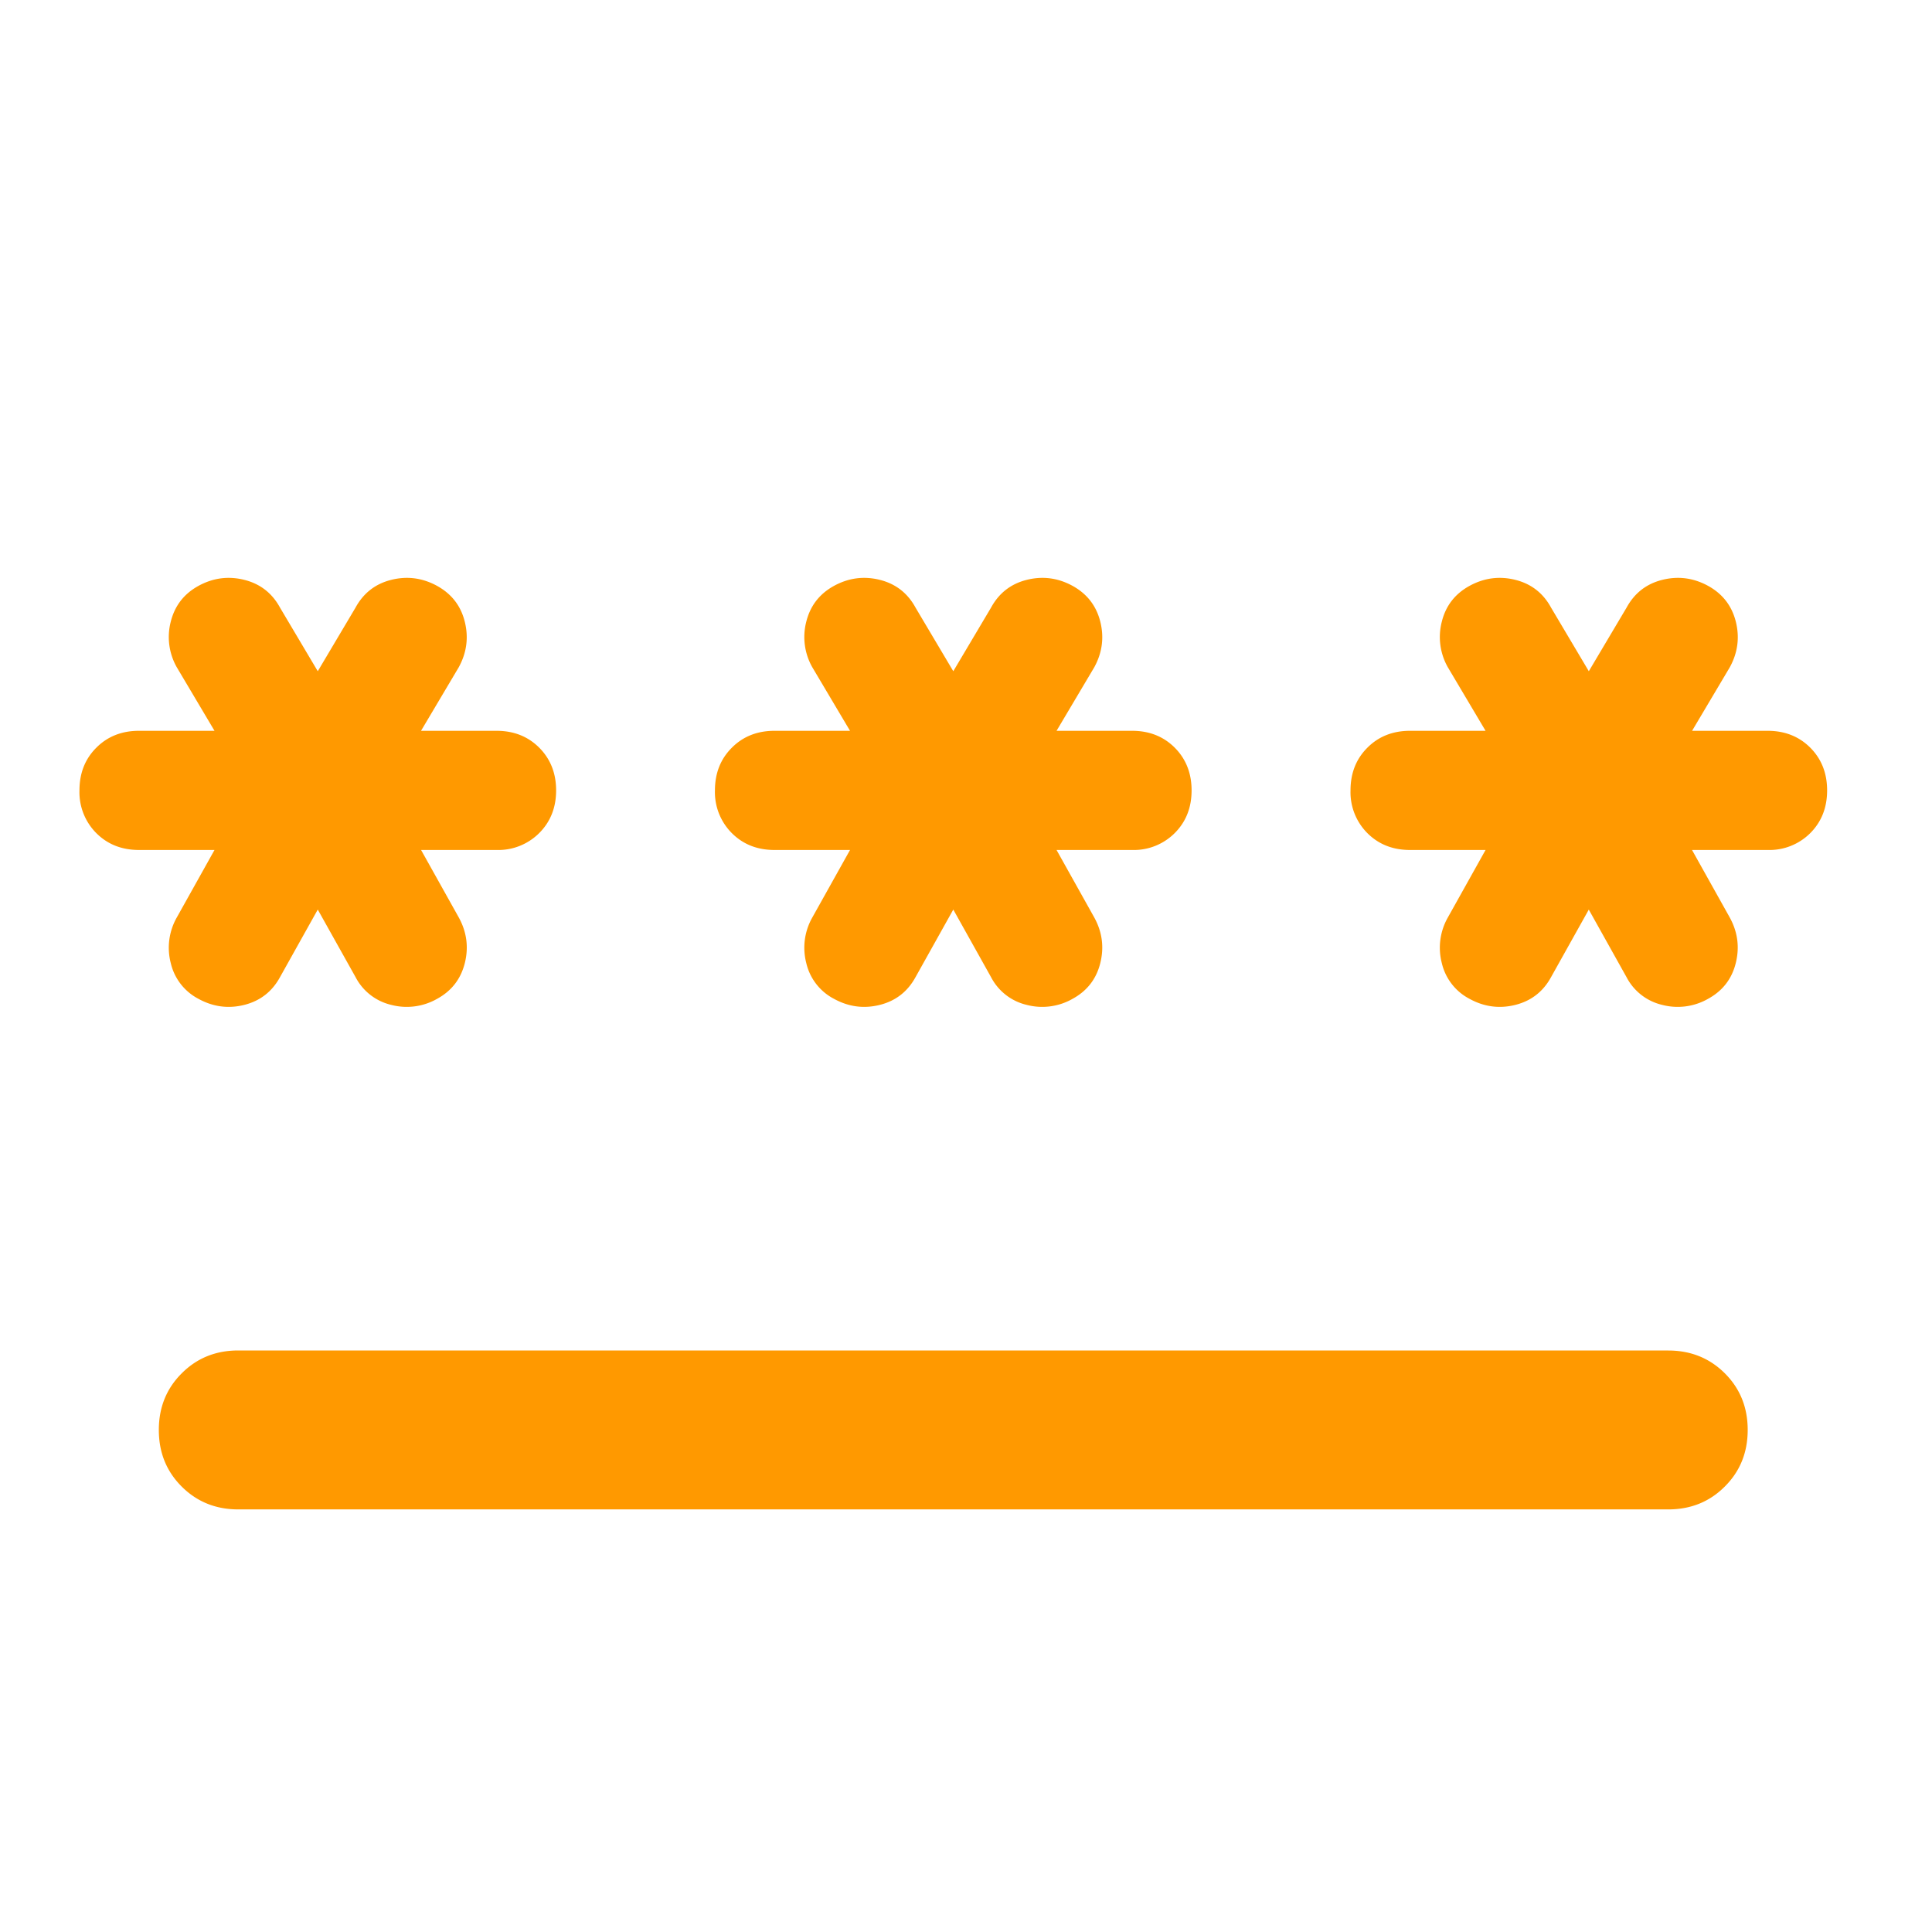 <?xml version="1.0" encoding="UTF-8"?> <svg xmlns="http://www.w3.org/2000/svg" width="38" height="38" fill="none"><mask id="a" style="mask-type:alpha" maskUnits="userSpaceOnUse" x="0" y="0" width="38" height="38"><path fill="#D9D9D9" d="M0 0h37.5v37.5H0z"></path></mask><g mask="url(#a)"><path d="M4.688 26.563h28.125c.442 0 .813.15 1.113.449.3.3.449.67.449 1.113 0 .443-.15.814-.45 1.113-.299.3-.67.45-1.112.45H4.686c-.442 0-.813-.15-1.113-.45-.3-.3-.449-.67-.449-1.113 0-.443.15-.814.45-1.113.299-.3.67-.45 1.112-.45zM6.25 17.89l-.742 1.328c-.156.286-.39.468-.703.547-.313.078-.612.039-.899-.118a1.064 1.064 0 0 1-.547-.703 1.205 1.205 0 0 1 .118-.898l.742-1.328H2.734c-.338 0-.618-.11-.84-.332a1.138 1.138 0 0 1-.331-.84c0-.339.11-.619.332-.84.22-.221.5-.332.84-.332h1.484l-.742-1.25a1.205 1.205 0 0 1-.118-.898c.079-.313.26-.547.547-.704.287-.156.586-.195.899-.117.312.078.547.26.703.547l.742 1.25.742-1.25c.156-.286.39-.469.703-.547.313-.078.612-.039.899.117.286.157.469.391.547.704.078.312.039.611-.118.898l-.742 1.25h1.485c.338 0 .618.11.84.332.22.221.332.501.332.84 0 .338-.111.618-.333.84a1.138 1.138 0 0 1-.84.332H8.282l.742 1.328c.157.286.196.586.118.898-.079.313-.26.547-.547.703a1.204 1.204 0 0 1-.899.118 1.065 1.065 0 0 1-.703-.547L6.25 17.89zm12.5 0-.742 1.328c-.156.286-.39.468-.703.547-.313.078-.612.039-.899-.118a1.064 1.064 0 0 1-.547-.703 1.205 1.205 0 0 1 .118-.898l.742-1.328h-1.485c-.338 0-.618-.11-.84-.332a1.138 1.138 0 0 1-.332-.84c0-.339.111-.619.333-.84.22-.221.5-.332.84-.332h1.484l-.742-1.25a1.205 1.205 0 0 1-.118-.898c.079-.313.26-.547.547-.704.287-.156.586-.195.899-.117.312.078.547.26.703.547l.742 1.25.742-1.25c.156-.286.39-.469.703-.547.313-.078.612-.039.899.117.286.157.468.391.547.704.078.312.039.611-.118.898l-.742 1.25h1.485c.338 0 .618.11.84.332.22.221.331.501.331.84 0 .338-.11.618-.332.84a1.138 1.138 0 0 1-.84.332h-1.484l.742 1.328c.157.286.196.586.118.898-.078.313-.26.547-.547.703a1.204 1.204 0 0 1-.899.118 1.064 1.064 0 0 1-.703-.547l-.742-1.328zm12.5 0-.742 1.328c-.156.286-.39.468-.703.547-.313.078-.612.039-.899-.118a1.064 1.064 0 0 1-.547-.703 1.204 1.204 0 0 1 .118-.898l.742-1.328h-1.485c-.338 0-.618-.11-.84-.332a1.138 1.138 0 0 1-.331-.84c0-.339.11-.619.332-.84.22-.221.5-.332.84-.332h1.484l-.742-1.25a1.204 1.204 0 0 1-.118-.898c.078-.313.26-.547.547-.704.287-.156.586-.195.899-.117.312.078.547.26.703.547l.742 1.25.742-1.25c.156-.286.39-.469.703-.547.313-.078.612-.039.899.117.286.157.468.391.547.704.078.312.039.611-.118.898l-.742 1.25h1.485c.338 0 .618.11.84.332.22.221.331.501.331.84 0 .338-.11.618-.331.84a1.138 1.138 0 0 1-.84.332H33.28l.742 1.328c.157.286.196.586.118.898-.078.313-.26.547-.547.703a1.204 1.204 0 0 1-.899.118 1.064 1.064 0 0 1-.703-.547l-.742-1.328z" fill="#F90"></path></g></svg> 